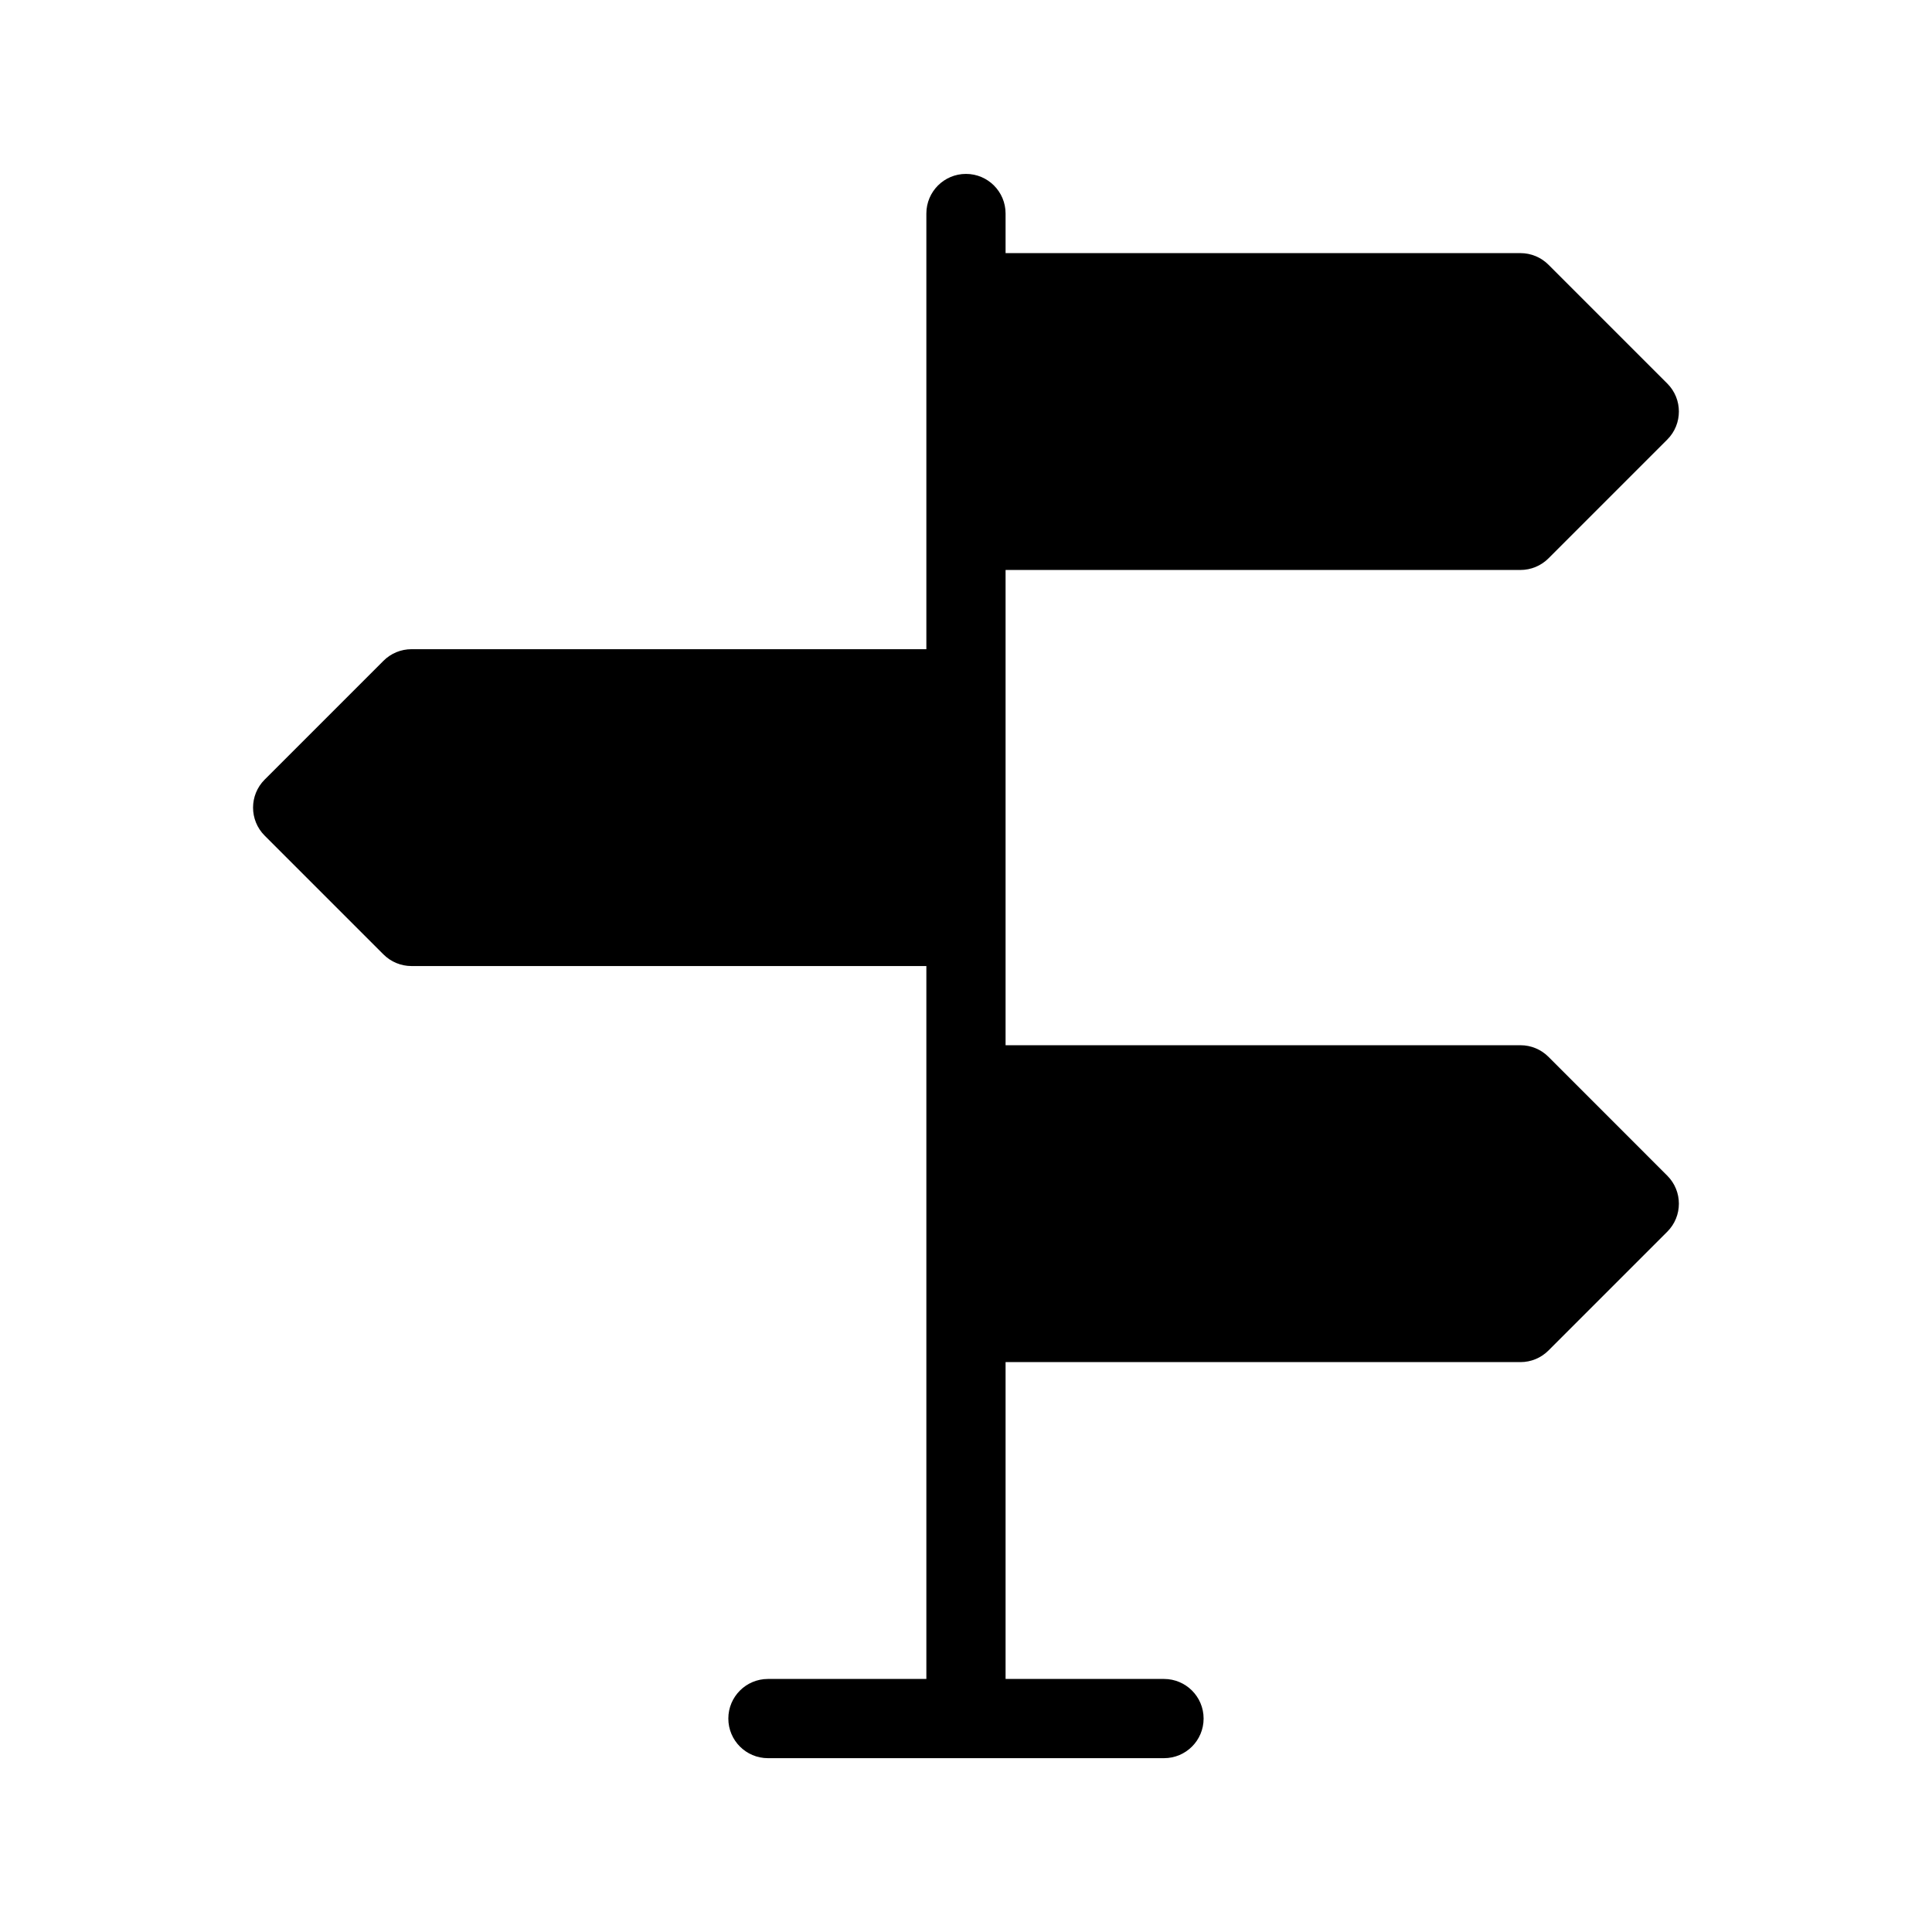 <?xml version="1.0" encoding="UTF-8"?>
<!-- Uploaded to: SVG Repo, www.svgrepo.com, Generator: SVG Repo Mixer Tools -->
<svg fill="#000000" width="800px" height="800px" version="1.1" viewBox="144 144 512 512" xmlns="http://www.w3.org/2000/svg">
 <path d="m554.36 424.07c-1.965-1.969-4.637-3.078-7.422-3.074h-136.45v-125.95h136.45c2.785 0 5.457-1.105 7.422-3.074l31.488-31.488c4.098-4.102 4.098-10.746 0-14.844l-31.488-31.488c-1.965-1.969-4.637-3.074-7.422-3.074h-136.45v-10.496c0-5.797-4.699-10.496-10.496-10.496s-10.496 4.699-10.496 10.496v115.46h-136.45c-2.785 0-5.453 1.105-7.422 3.074l-31.488 31.488c-4.098 4.098-4.098 10.742 0 14.844l31.488 31.488v-0.004c1.969 1.973 4.637 3.078 7.422 3.078h136.45v188.93h-41.984c-5.797 0-10.496 4.699-10.496 10.496s4.699 10.496 10.496 10.496h104.96c5.797 0 10.496-4.699 10.496-10.496s-4.699-10.496-10.496-10.496h-41.984v-83.969h136.45c2.785 0.004 5.457-1.105 7.422-3.074l31.488-31.488c4.098-4.098 4.098-10.742 0-14.84z"/>
</svg>